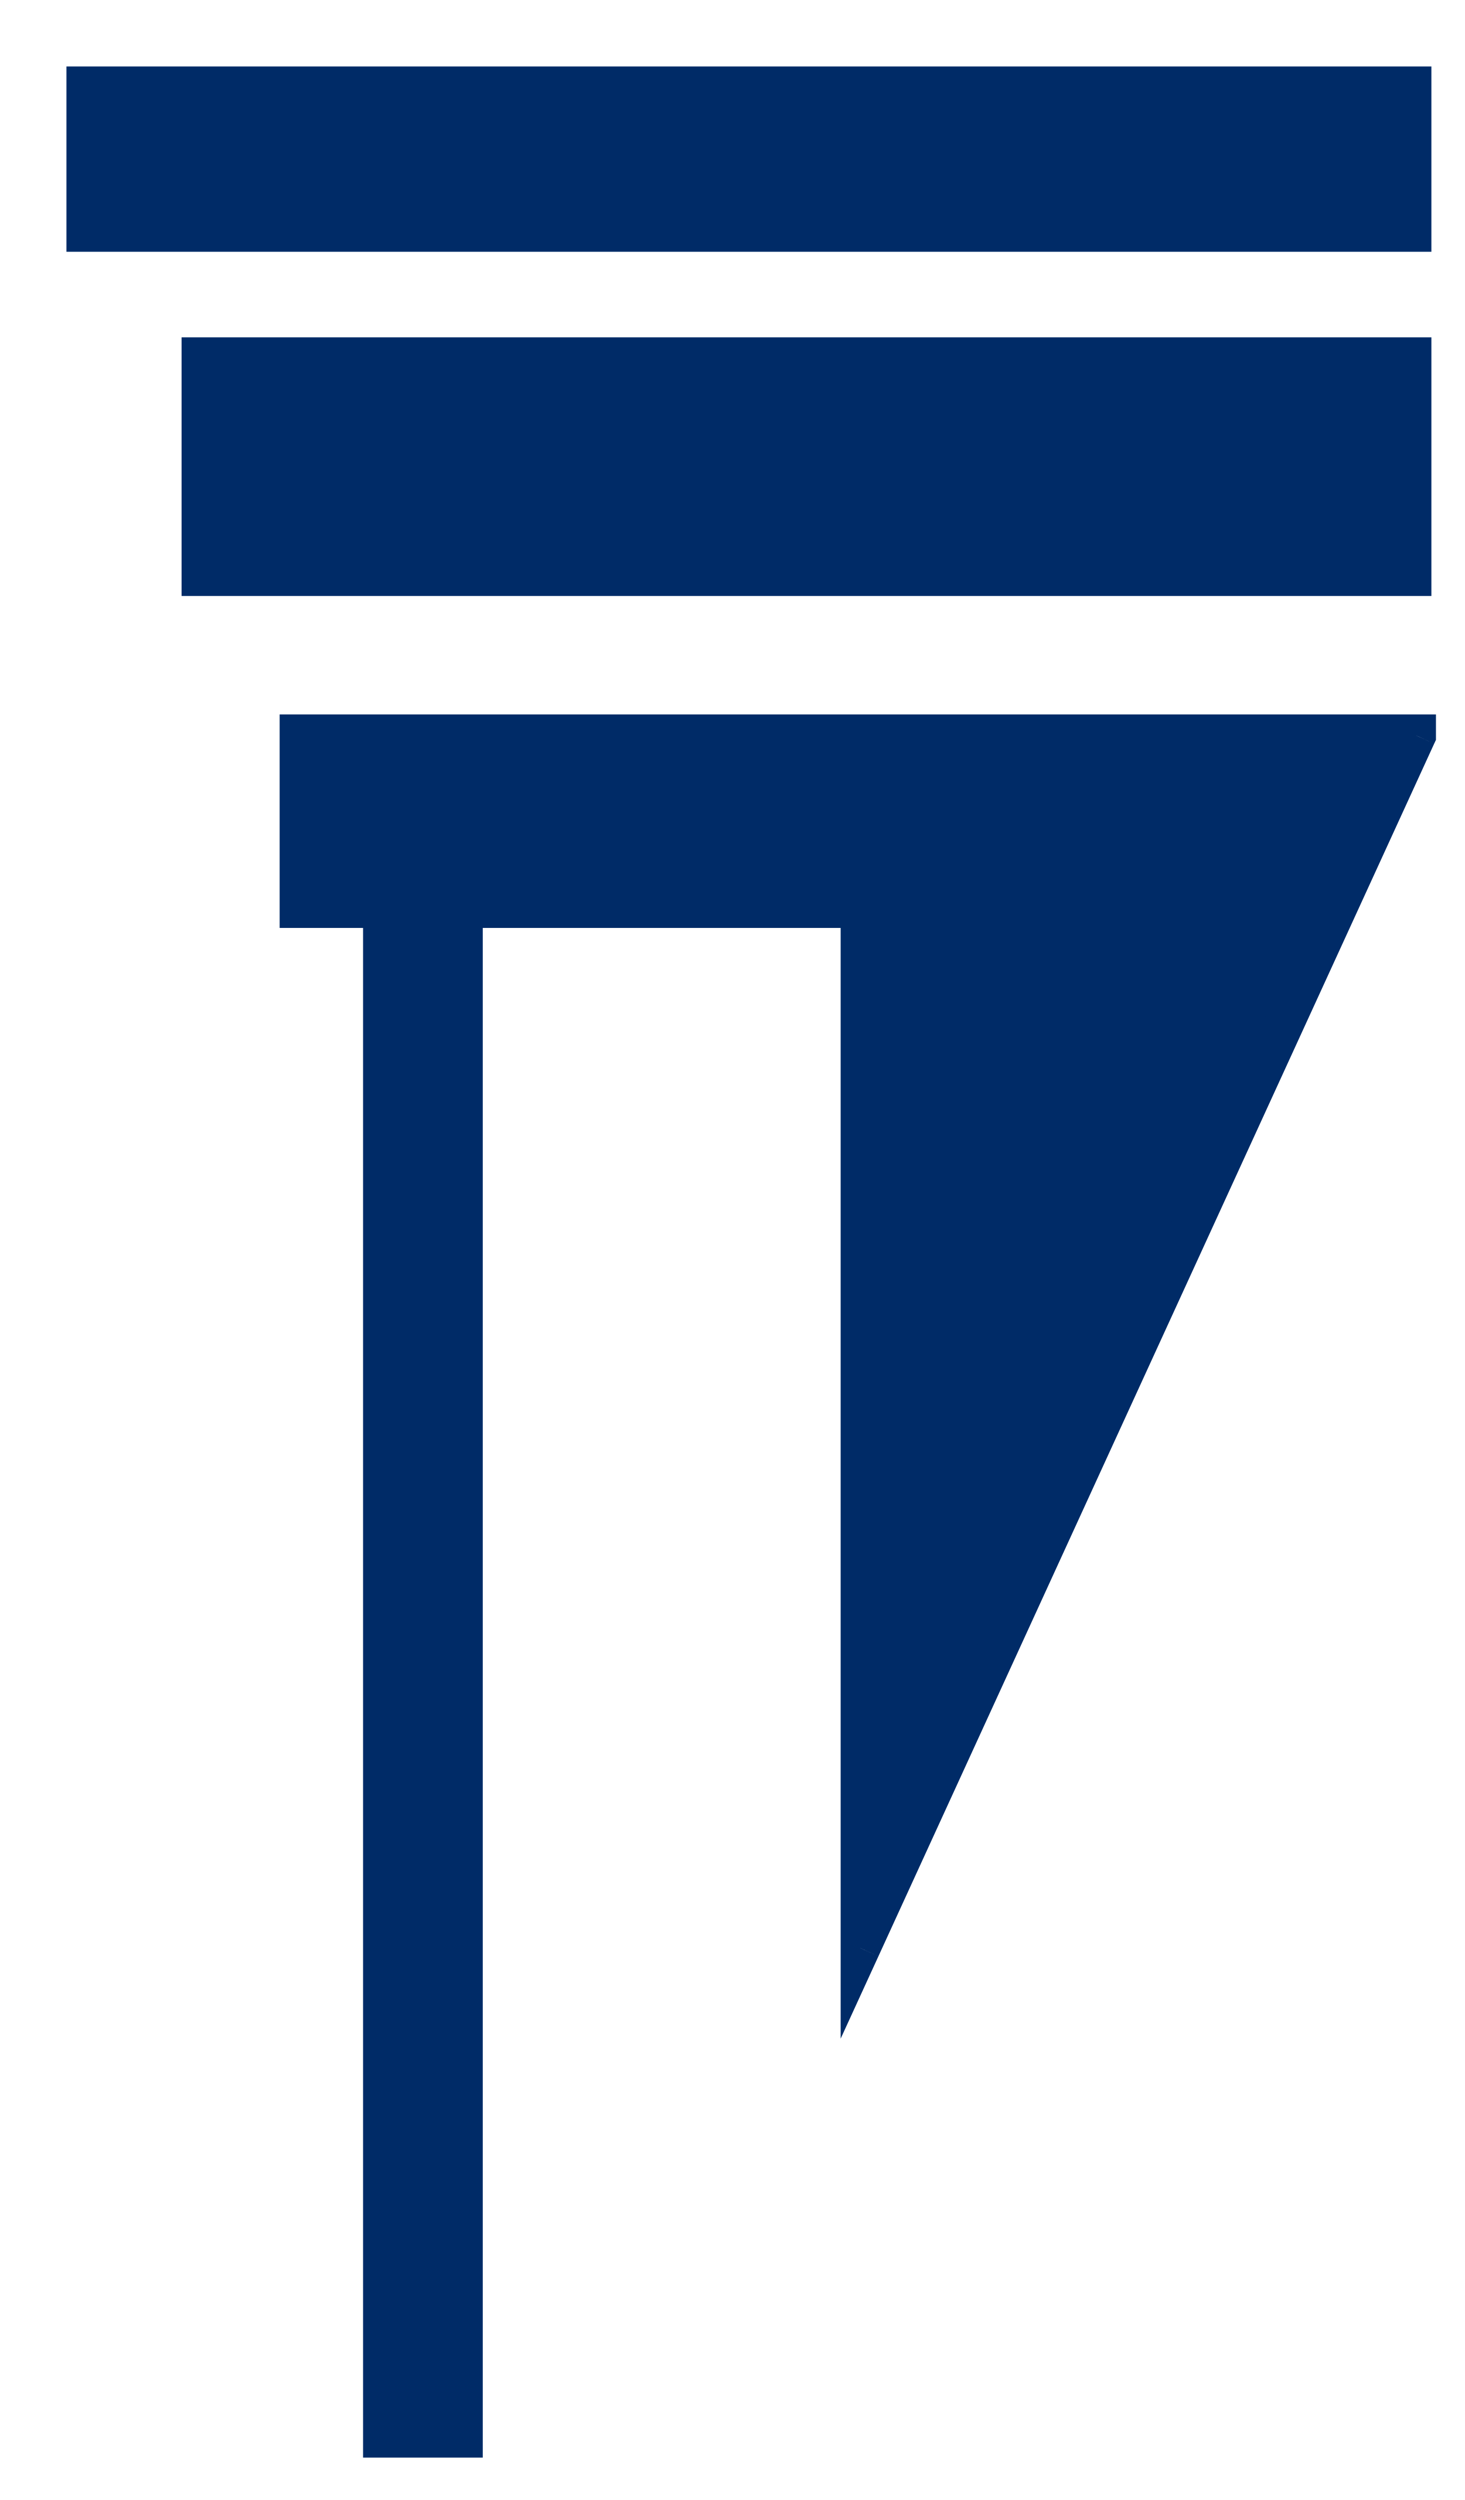 <svg width="17" height="29" viewBox="0 0 17 29" fill="none" xmlns="http://www.w3.org/2000/svg">
<path fill-rule="evenodd" clip-rule="evenodd" d="M16.381 1H1V2.692H16.381V1ZM16.381 4.142H2.336V6.685H16.381V4.142ZM16.434 8.532V8.518H3.474V10.536H4.442V28.281H5.373V10.536H9.984V22.6L16.434 8.532Z" fill="#002B67"/>
<path d="M1 1V0.771H0.771V1H1ZM16.381 1H16.61V0.771H16.381V1ZM1 2.692H0.771V2.921H1V2.692ZM16.381 2.692V2.921H16.61V2.692H16.381ZM2.336 4.142V3.913H2.107V4.142H2.336ZM16.381 4.142H16.61V3.913H16.381V4.142ZM2.336 6.685H2.107V6.914H2.336V6.685ZM16.381 6.685V6.914H16.61V6.685H16.381ZM16.434 8.518H16.663V8.288H16.434V8.518ZM16.434 8.532L16.642 8.628L16.663 8.583V8.532H16.434ZM3.474 8.518V8.288H3.245V8.518H3.474ZM3.474 10.536H3.245V10.765H3.474V10.536ZM4.442 10.536H4.671V10.306H4.442V10.536ZM4.442 28.281H4.213V28.51H4.442V28.281ZM5.373 28.281V28.51H5.602V28.281H5.373ZM5.373 10.536V10.306H5.144V10.536H5.373ZM9.984 10.536H10.214V10.306H9.984V10.536ZM9.984 22.6H9.755V23.65L10.193 22.695L9.984 22.6ZM1 1.229H16.381V0.771H1V1.229ZM1.229 2.692V1H0.771V2.692H1.229ZM16.381 2.462H1V2.921H16.381V2.462ZM16.151 1V2.692H16.61V1H16.151ZM2.336 4.371H16.381V3.913H2.336V4.371ZM2.565 6.685V4.142H2.107V6.685H2.565ZM16.381 6.456H2.336V6.914H16.381V6.456ZM16.151 4.142V6.685H16.61V4.142H16.151ZM16.204 8.518V8.532H16.663V8.518H16.204ZM3.474 8.747H16.434V8.288H3.474V8.747ZM3.703 10.536V8.518H3.245V10.536H3.703ZM4.442 10.306H3.474V10.765H4.442V10.306ZM4.671 28.281V10.536H4.213V28.281H4.671ZM5.373 28.052H4.442V28.51H5.373V28.052ZM5.144 10.536V28.281H5.602V10.536H5.144ZM9.984 10.306H5.373V10.765H9.984V10.306ZM10.214 22.6V10.536H9.755V22.6H10.214ZM16.225 8.437L9.776 22.504L10.193 22.695L16.642 8.628L16.225 8.437Z" fill="#002B67"/>
</svg>
